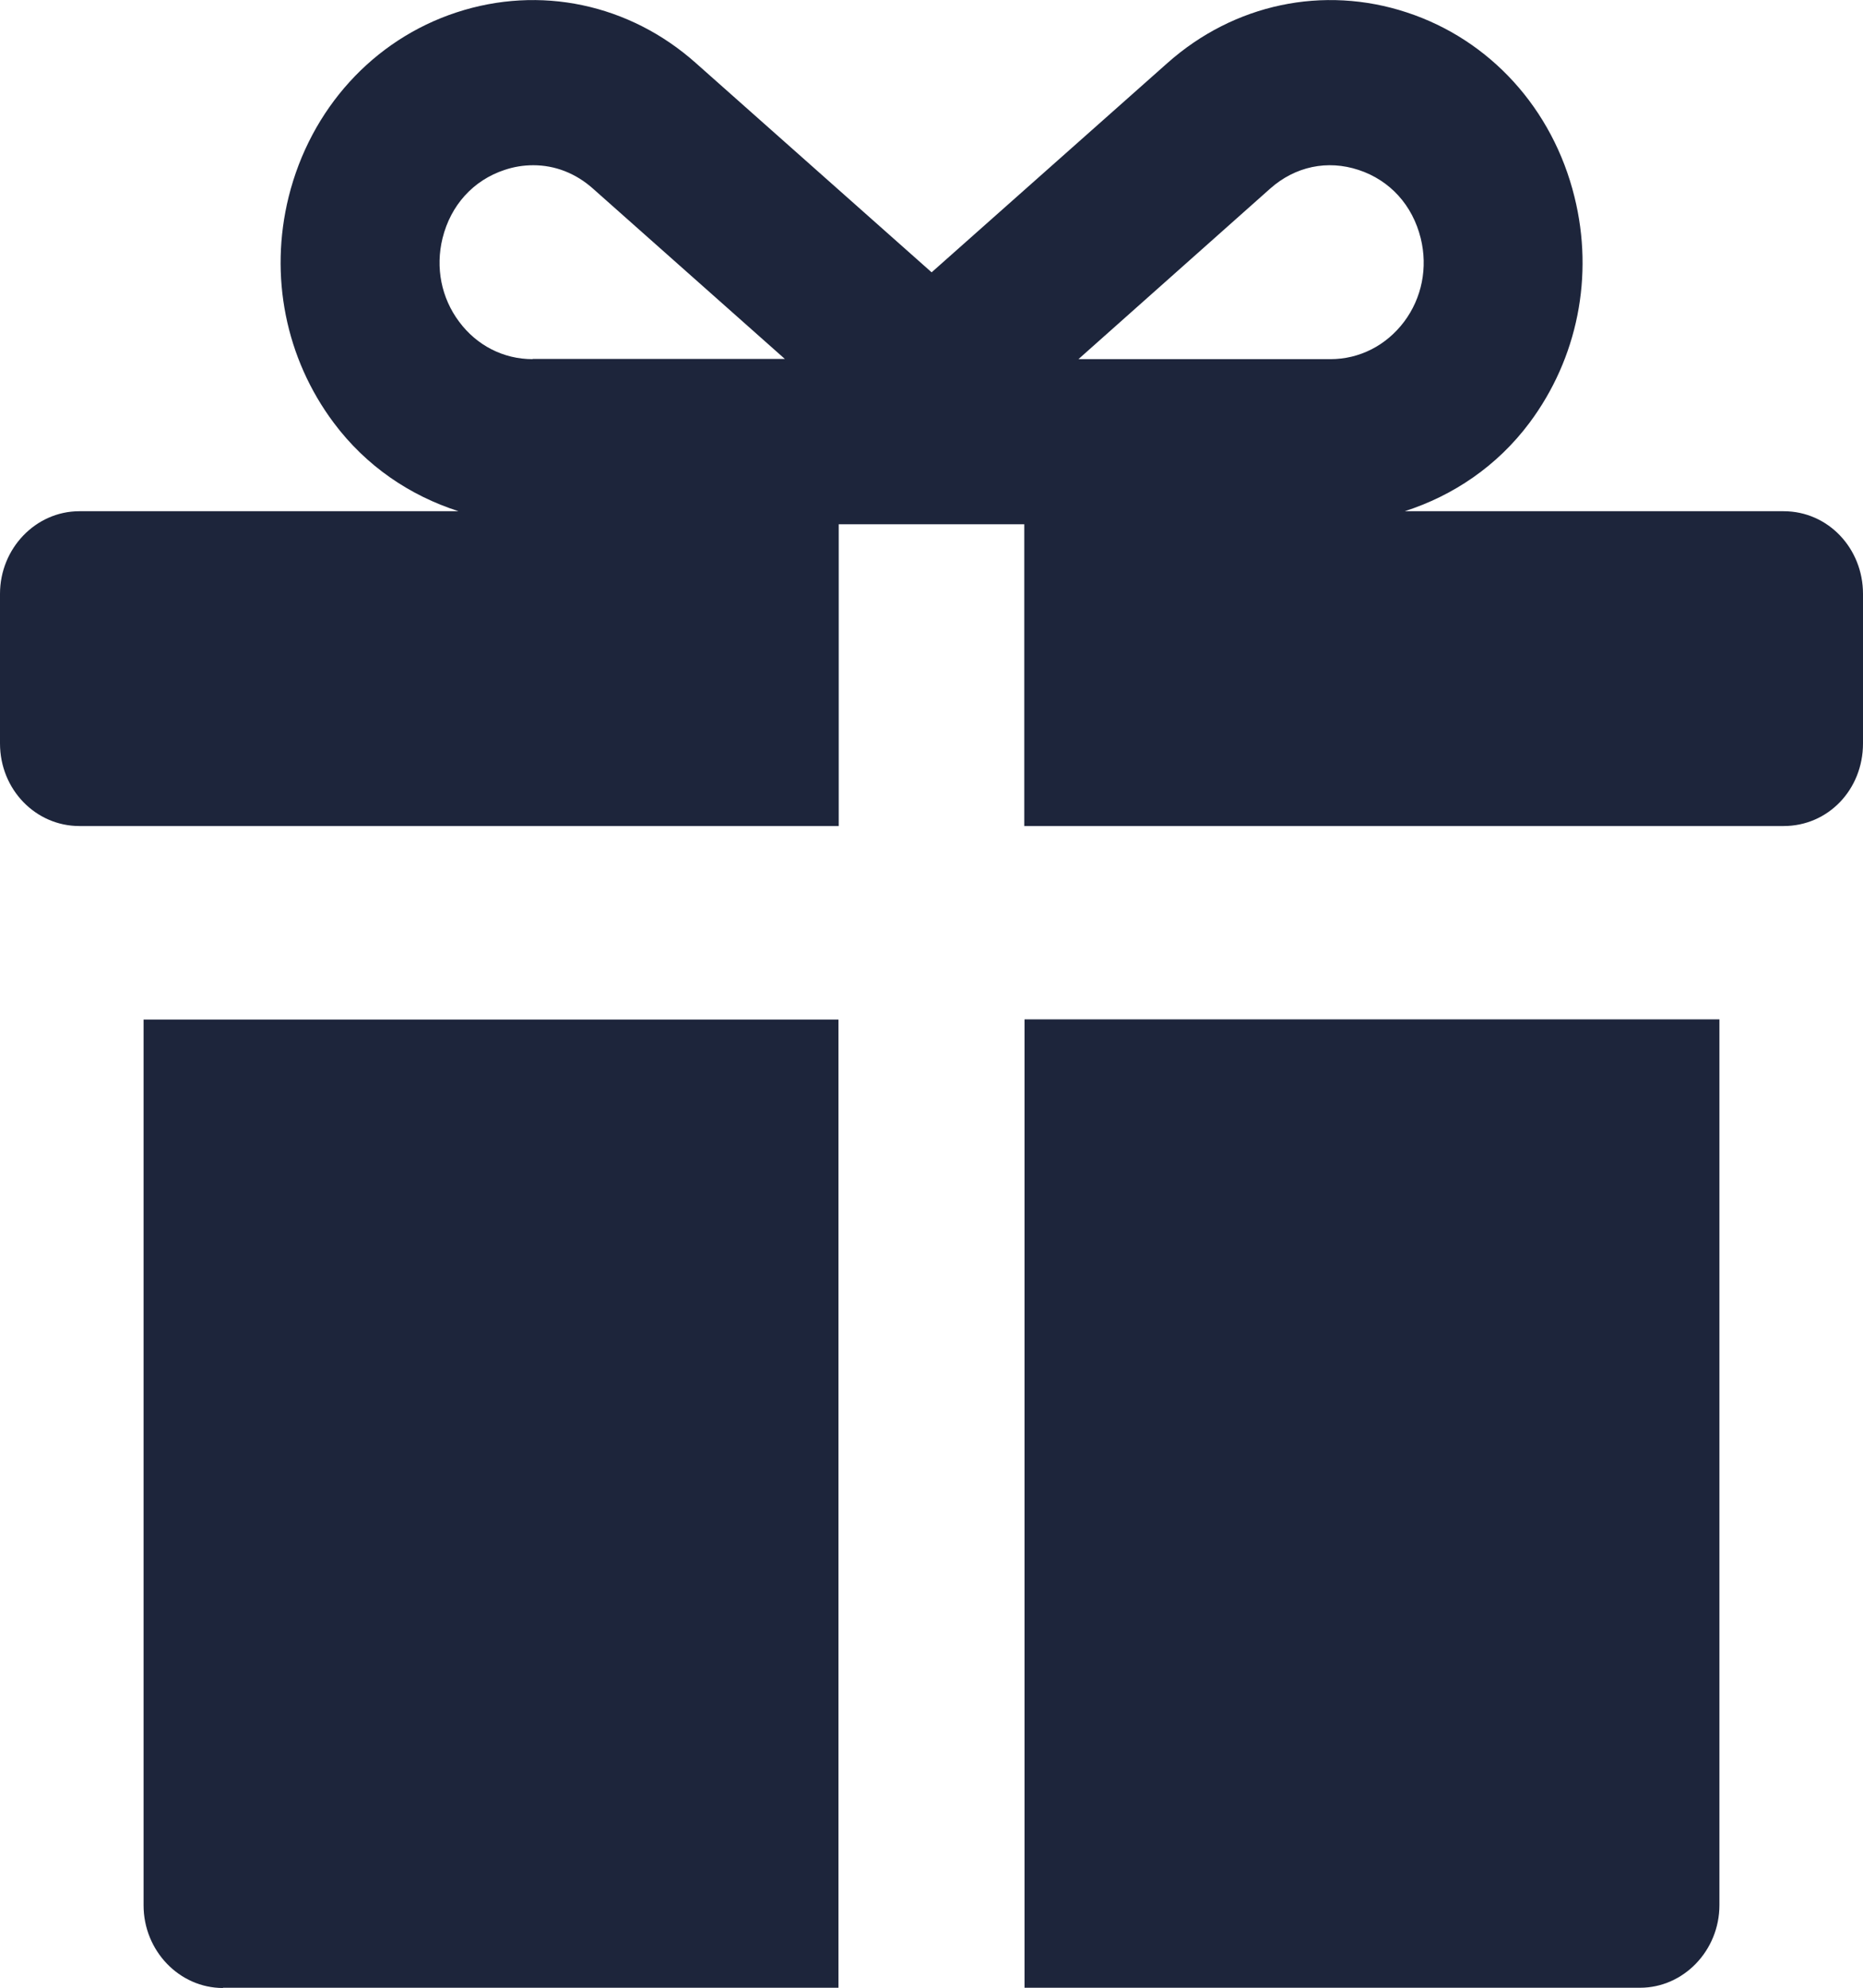 <svg xmlns="http://www.w3.org/2000/svg" width="15" height="16" viewBox="0 0 15 16" fill="none"><g id="GIFT" clip-path="url(#clip0_517_4810)"><path id="Vector" d="M1.795 16H6.751V8.207H1.156V15.337C1.156 15.702 1.444 16.002 1.795 16.002V16Z" fill="#1D253B"></path><path id="Vector_2" d="M8.249 16H13.205C13.556 16 13.844 15.7 13.844 15.335V8.205H8.249V15.998V16Z" fill="#1D253B"></path><path id="Vector_3" d="M6.751 4.22H8.247V6.649H14.361C14.719 6.649 15 6.356 15 5.984V4.78C15 4.414 14.719 4.115 14.361 4.115H11.31C11.702 3.989 12.055 3.751 12.315 3.403C12.702 2.884 12.835 2.221 12.677 1.585C12.502 0.875 11.997 0.32 11.327 0.1C10.656 -0.121 9.936 0.031 9.4 0.507L7.501 2.192L5.602 0.507C5.067 0.031 4.347 -0.121 3.675 0.1C3.005 0.32 2.5 0.877 2.324 1.585C2.167 2.221 2.299 2.884 2.687 3.403C2.947 3.751 3.299 3.989 3.692 4.115H0.639C0.288 4.115 0 4.414 0 4.78V5.984C0 6.356 0.288 6.649 0.639 6.649H6.753V4.22H6.751ZM10.227 1.518C10.429 1.339 10.688 1.285 10.939 1.368C11.191 1.451 11.373 1.651 11.439 1.918C11.497 2.154 11.449 2.398 11.305 2.59C11.161 2.781 10.946 2.891 10.712 2.891H8.683L10.227 1.518ZM4.288 2.891C4.054 2.891 3.839 2.781 3.697 2.59C3.553 2.398 3.505 2.154 3.563 1.918C3.629 1.651 3.811 1.451 4.062 1.368C4.139 1.342 4.216 1.33 4.294 1.33C4.468 1.33 4.635 1.394 4.774 1.518L6.319 2.889H4.289L4.288 2.891Z" fill="#1D253B"></path></g><defs><clipPath id="clip0_517_4810"><rect width="15" height="16" fill="white"></rect></clipPath></defs></svg>